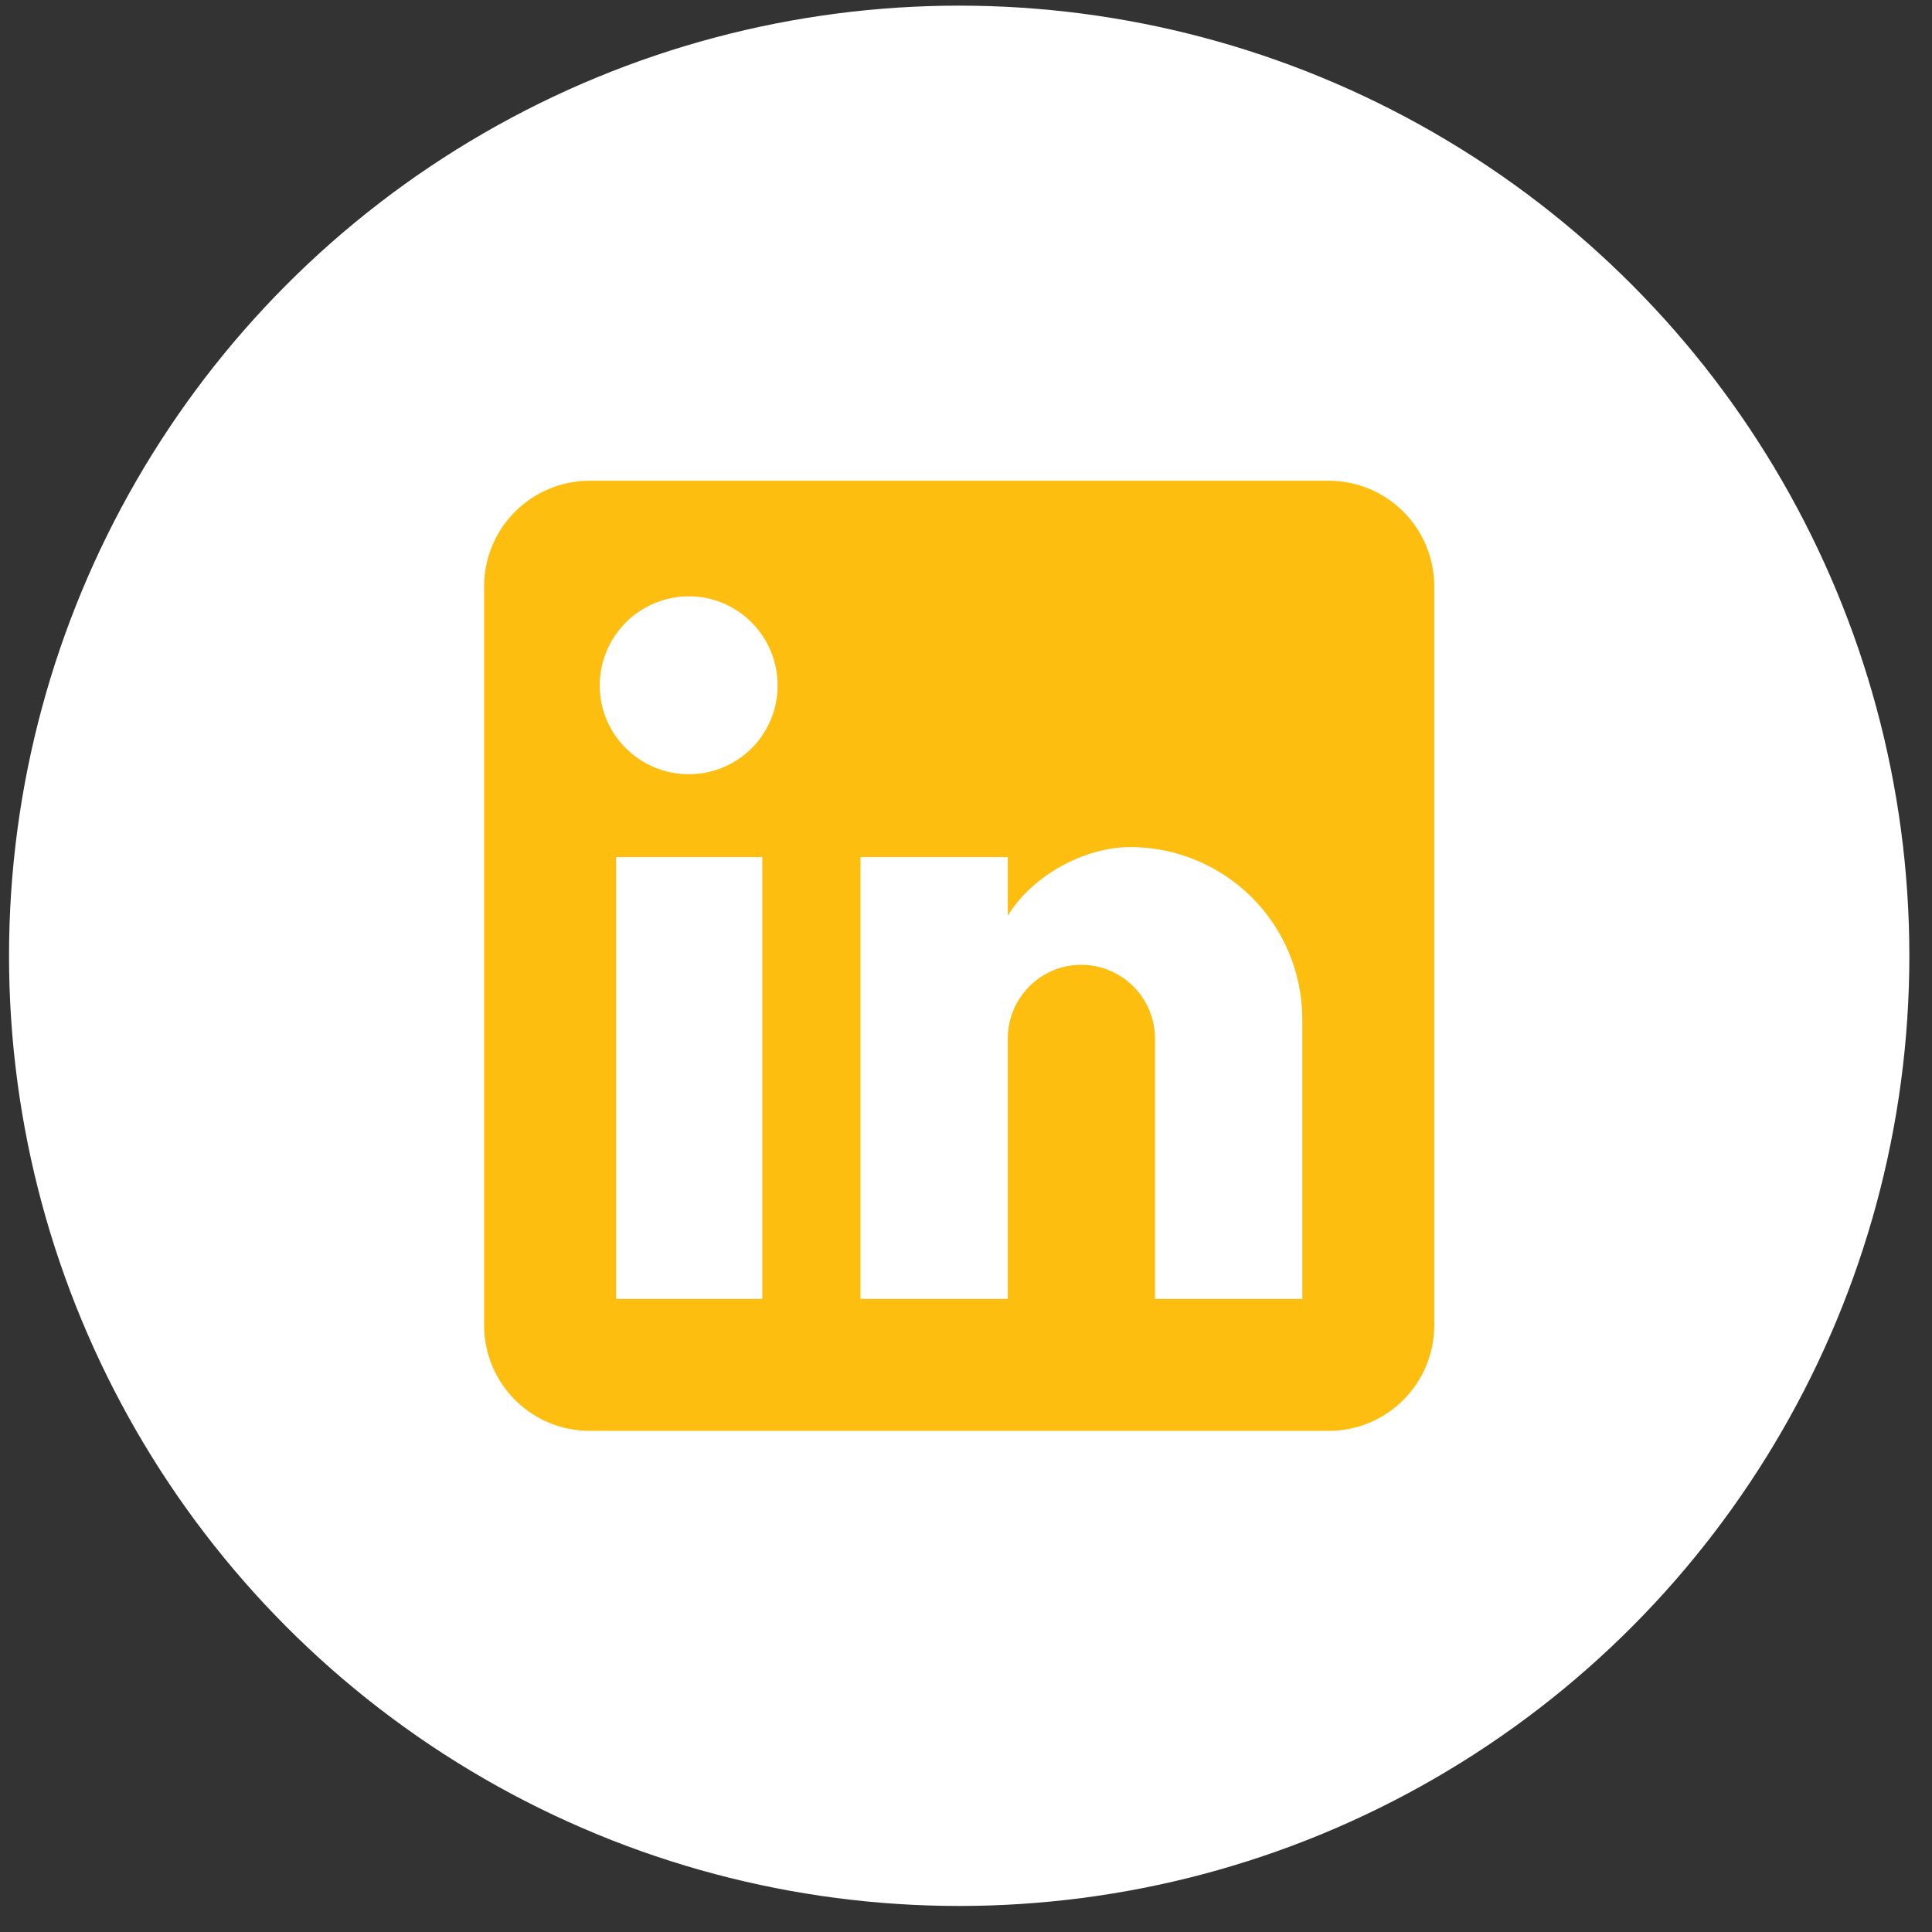 <svg width="61" height="61" viewBox="0 0 61 61" fill="none" xmlns="http://www.w3.org/2000/svg">
    <rect x="0" y="0" width="61" height="61" fill="#333333" stroke="none"/>
    <circle cx="30.285" cy="30.178" r="30" fill="white" />
    <path
        d="M41.952 15.178C42.836 15.178 43.684 15.53 44.309 16.155C44.934 16.78 45.285 17.628 45.285 18.512V41.845C45.285 42.729 44.934 43.577 44.309 44.202C43.684 44.827 42.836 45.178 41.952 45.178H18.619C17.734 45.178 16.887 44.827 16.262 44.202C15.636 43.577 15.285 42.729 15.285 41.845V18.512C15.285 17.628 15.636 16.78 16.262 16.155C16.887 15.53 17.734 15.178 18.619 15.178H41.952ZM41.118 41.012V32.178C41.118 30.738 40.546 29.355 39.527 28.337C38.508 27.318 37.126 26.745 35.685 26.745C34.269 26.745 32.618 27.612 31.819 28.912V27.062H27.169V41.012H31.819V32.795C31.819 31.512 32.852 30.462 34.135 30.462C34.754 30.462 35.347 30.708 35.785 31.145C36.223 31.583 36.468 32.176 36.468 32.795V41.012H41.118ZM21.752 24.445C22.494 24.445 23.207 24.15 23.732 23.625C24.257 23.1 24.552 22.388 24.552 21.645C24.552 20.095 23.302 18.828 21.752 18.828C21.005 18.828 20.288 19.125 19.76 19.653C19.232 20.182 18.935 20.898 18.935 21.645C18.935 23.195 20.202 24.445 21.752 24.445ZM24.069 41.012V27.062H19.452V41.012H24.069Z"
        fill="#FEBE10" />
</svg>